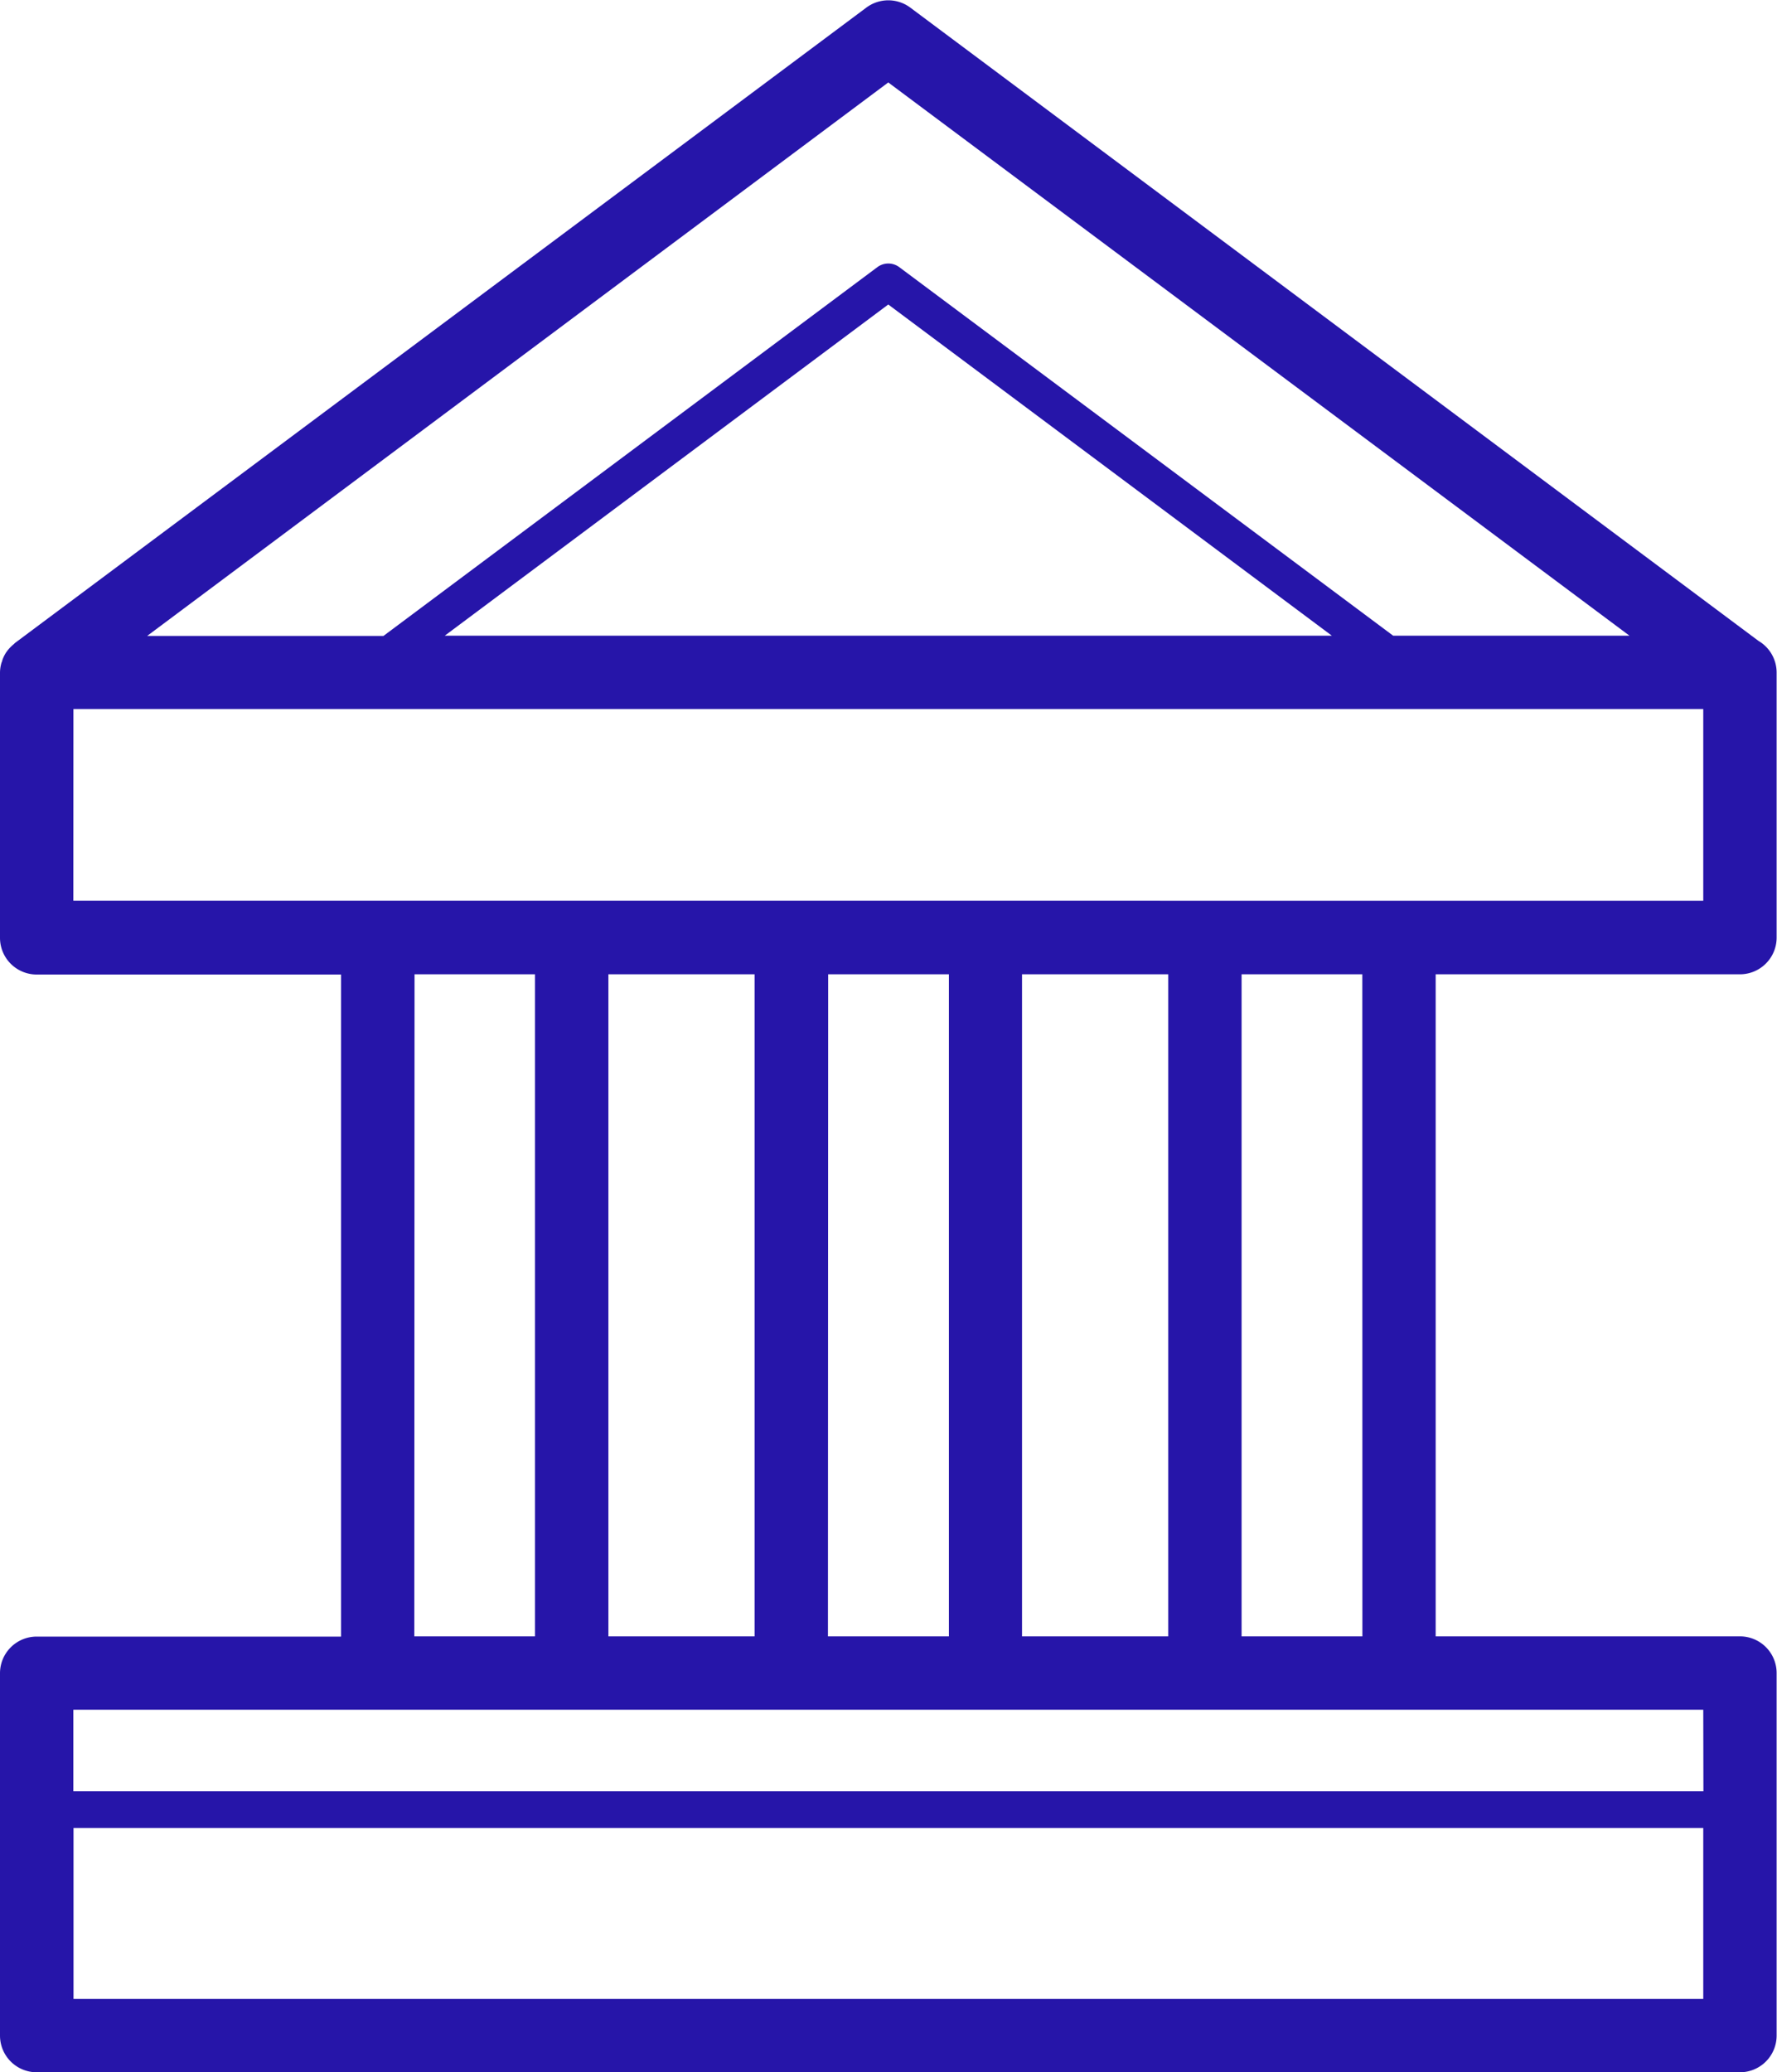 <svg id="Layer_1" data-name="Layer 1" xmlns="http://www.w3.org/2000/svg" viewBox="0 0 234.48 273.44"><defs><style>.cls-1{fill:#2615a9;}</style></defs><title>Latwe rozliczenie sie z fiskusem</title><path class="cls-1" d="M229.59,128.56a4.84,4.84,0,0,0,4.84-4.84V89.23c0-.16,0-.31,0-.48a4.84,4.84,0,0,0-2.39-4.18L120.11,1a4.85,4.85,0,0,0-5.79,0L1.94,84.87s-.06.08-.1.11a5.47,5.47,0,0,0-.89.91S.89,86,.87,86a4.56,4.56,0,0,0-.58,1.17c0,.09-.06.18-.09.27A4.72,4.72,0,0,0,0,88.75v35a4.84,4.84,0,0,0,4.84,4.84H45v87.36H4.84A4.84,4.84,0,0,0,0,220.76V268.6a4.84,4.84,0,0,0,4.84,4.84H229.59a4.84,4.84,0,0,0,4.84-4.84V220.76a4.84,4.84,0,0,0-4.84-4.84H189.44V128.56ZM117.21,10.88l97.8,73H183.83L118.66,35.25a2.42,2.42,0,0,0-2.89,0L50.6,83.91H19.42Zm-58.52,73,58.52-43.7,58.53,43.7Zm-49,9.68H224.75v25.29H9.68ZM134.86,215.92V128.56h19.29v87.36Zm-54.58,0V128.56H99.57v87.36Zm29-87.36h15.93v87.36H109.25Zm-54.58,0H70.59v87.36H54.67Zm-45,135.2V241.21H224.75v22.55Zm215.07-27.4H9.68V225.6H224.75Zm-45-20.44H163.83V128.56h15.93Z" transform="translate(0 0)"/></svg>